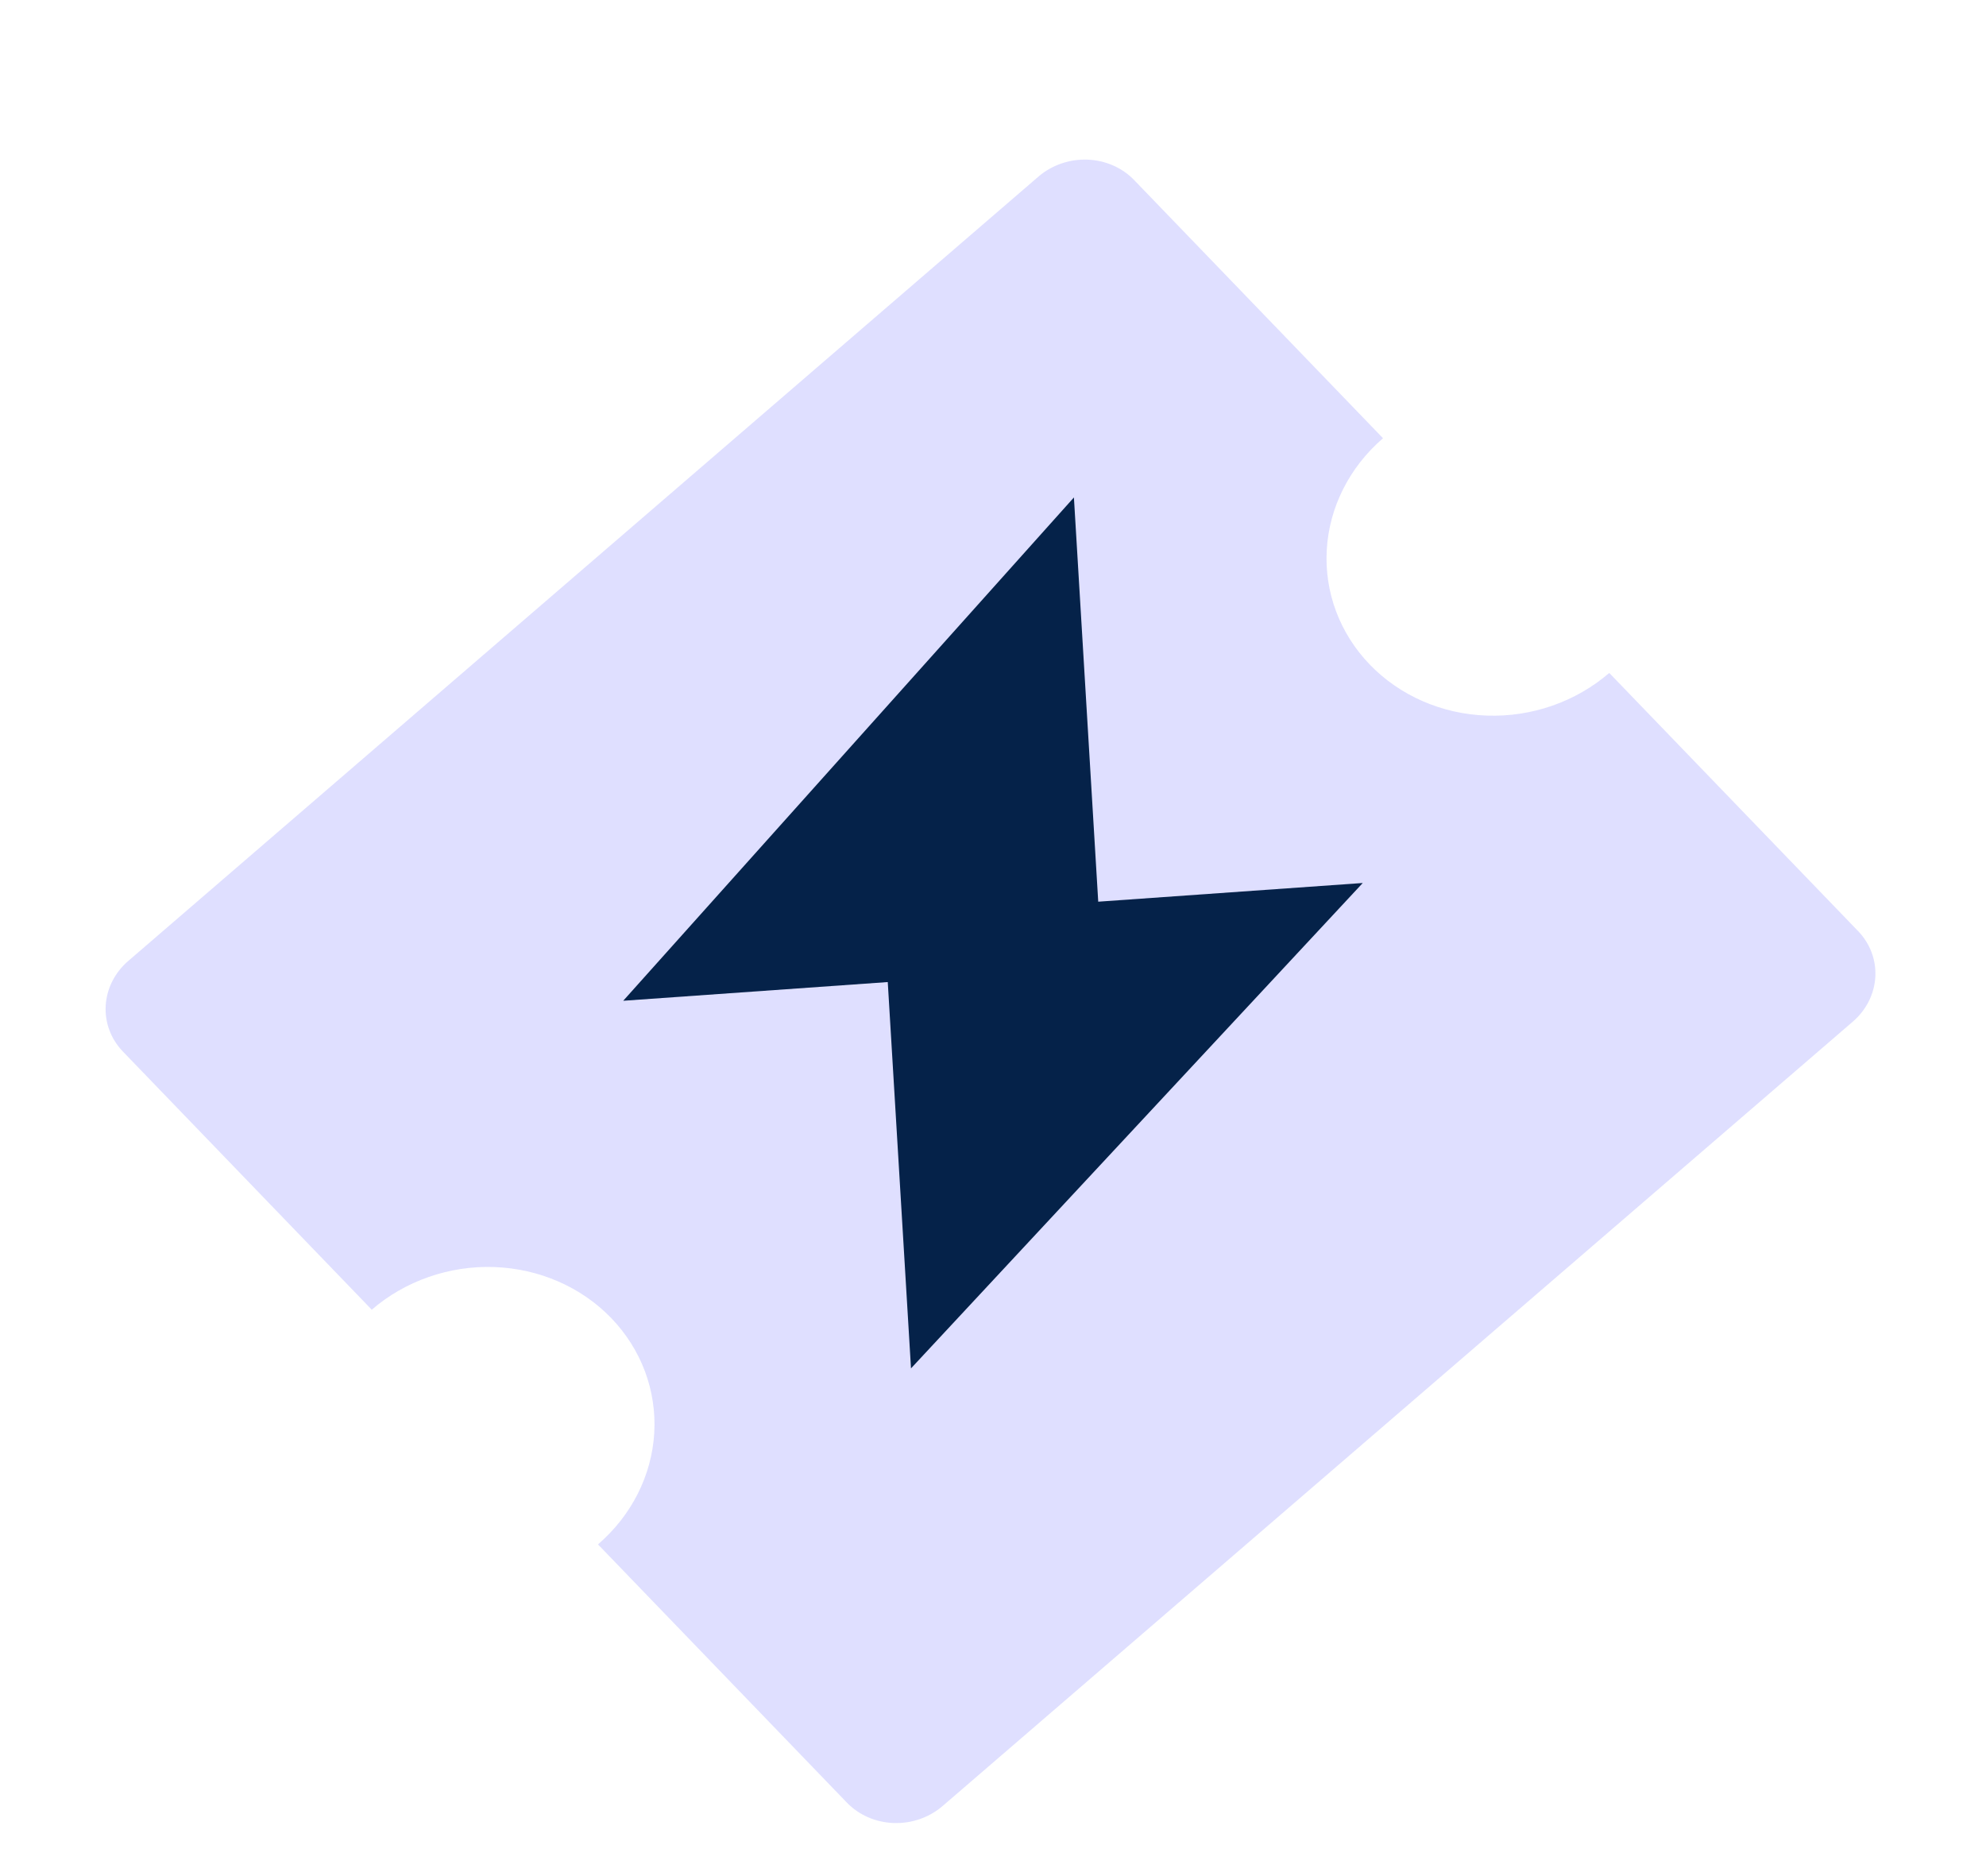 <svg width="270" height="255" viewBox="0 0 270 255" fill="none" xmlns="http://www.w3.org/2000/svg">
<g filter="url(#filter0_d_199_31569)">
<path d="M141.163 16.016C142.987 14.446 145.384 13.611 147.827 13.697C150.269 13.783 152.559 14.782 154.19 16.475L188.024 51.566C183.466 55.493 180.715 60.939 180.377 66.707C180.038 72.475 182.139 78.093 186.218 82.323C190.296 86.554 196.018 89.051 202.125 89.266C208.233 89.48 214.224 87.395 218.782 83.468L252.616 118.559C254.247 120.252 255.088 122.499 254.952 124.806C254.817 127.114 253.716 129.292 251.893 130.863L128.159 237.468C126.336 239.039 123.939 239.873 121.495 239.787C119.053 239.701 116.764 238.702 115.132 237.01L81.298 201.917C85.856 197.991 88.607 192.545 88.946 186.777C89.284 181.009 87.183 175.391 83.105 171.161C79.026 166.931 73.304 164.433 67.196 164.219C61.089 164.004 55.098 166.089 50.541 170.016L16.706 134.924C15.075 133.232 14.234 130.985 14.37 128.679C14.505 126.371 15.605 124.192 17.429 122.621L141.163 16.016Z" fill="#DFDFFF"/>
</g>
<path d="M146 67.614L84.728 136.025L120.692 133.482L123.852 185.992L185.27 120.018L149.306 122.559L146 67.614Z" fill="#052249"/>
<defs>
<filter id="filter0_d_199_31569" x="7.356" y="13.691" width="254.611" height="241.102" filterUnits="userSpaceOnUse" color-interpolation-filters="sRGB">
<feFlood flood-opacity="0" result="BackgroundImageFix"/>
<feColorMatrix in="SourceAlpha" type="matrix" values="0 0 0 0 0 0 0 0 0 0 0 0 0 0 0 0 0 0 127 0" result="hardAlpha"/>
<feOffset dy="8"/>
<feGaussianBlur stdDeviation="3.5"/>
<feComposite in2="hardAlpha" operator="out"/>
<feColorMatrix type="matrix" values="0 0 0 0 0.067 0 0 0 0 0.141 0 0 0 0 0.455 0 0 0 1 0"/>
<feBlend mode="normal" in2="BackgroundImageFix" result="effect1_dropShadow_199_31569"/>
<feBlend mode="normal" in="SourceGraphic" in2="effect1_dropShadow_199_31569" result="shape"/>
</filter>
</defs>
</svg>
